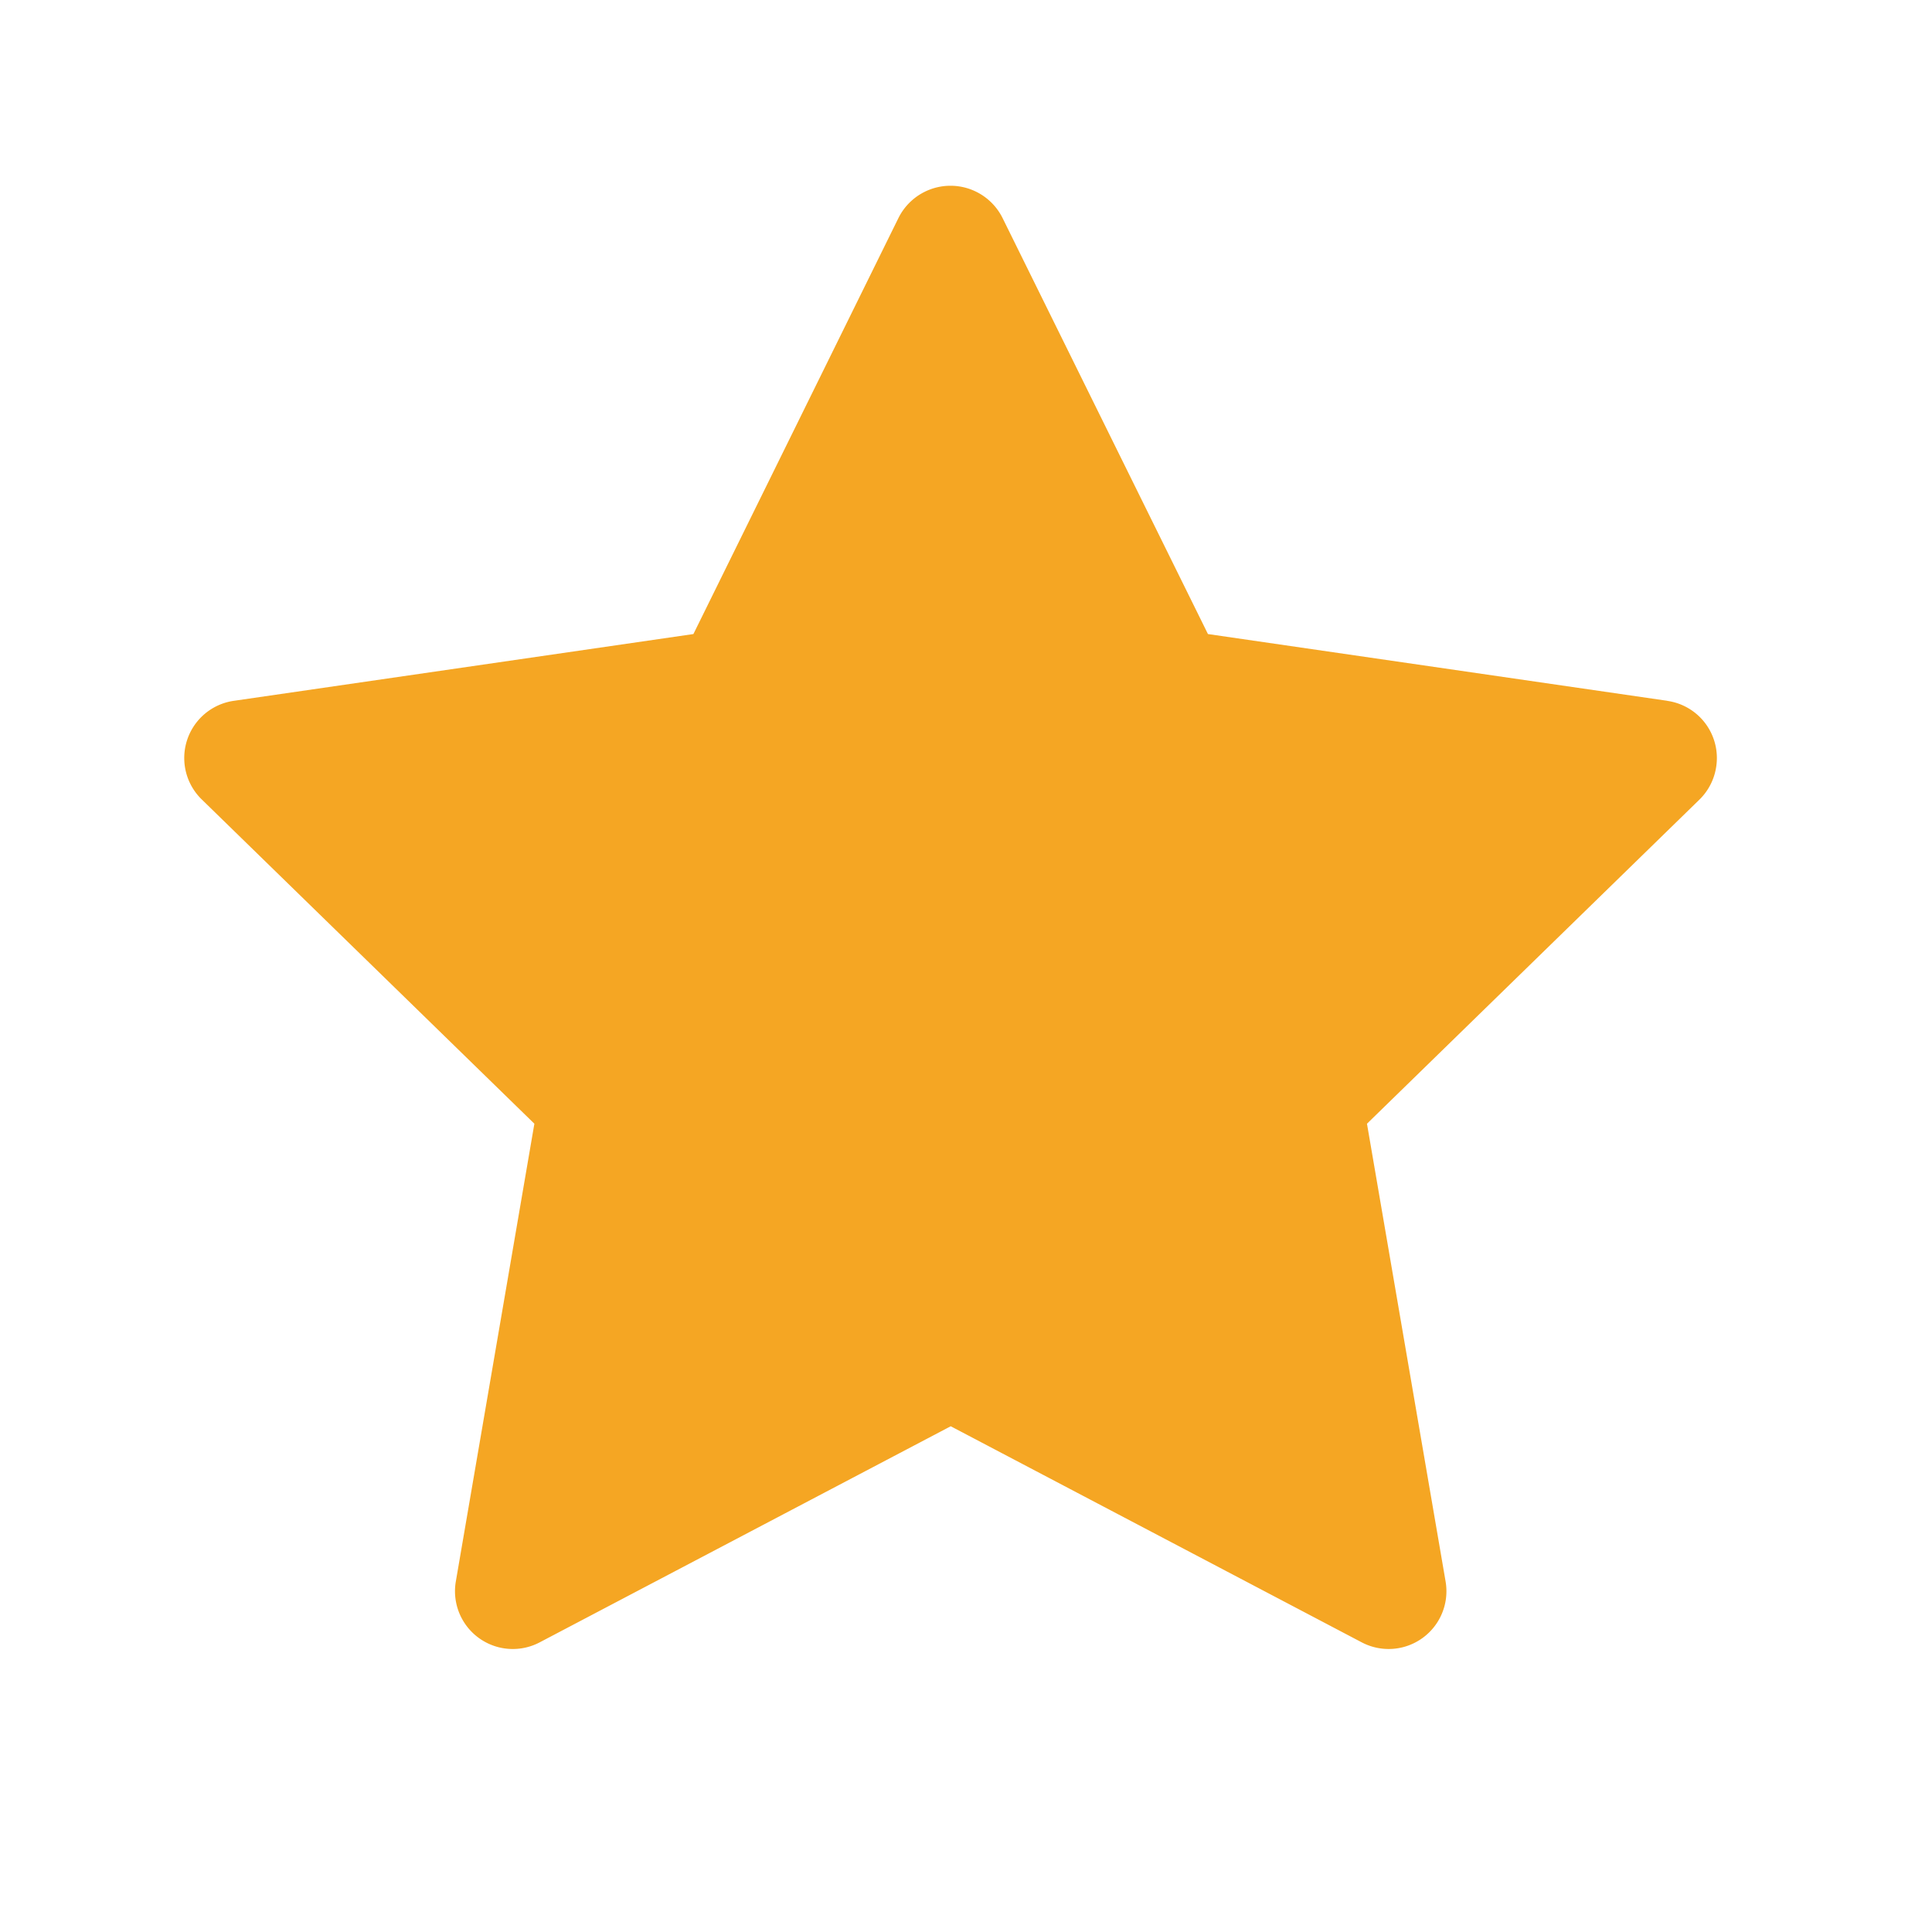 <svg xmlns="http://www.w3.org/2000/svg" width="22" height="22" fill="none"><path fill="#F5A623" d="m18.985 7.98-5.23-.76-2.34-4.74a.662.662 0 0 0-1.183 0L7.896 7.22l-5.231.76A.658.658 0 0 0 2.3 9.106l3.785 3.69-.894 5.21a.658.658 0 0 0 .956.695l4.679-2.46 4.679 2.46a.658.658 0 0 0 .956-.694l-.895-5.211 3.785-3.69a.658.658 0 0 0 .192-.377.657.657 0 0 0-.557-.748Z"/></svg>
